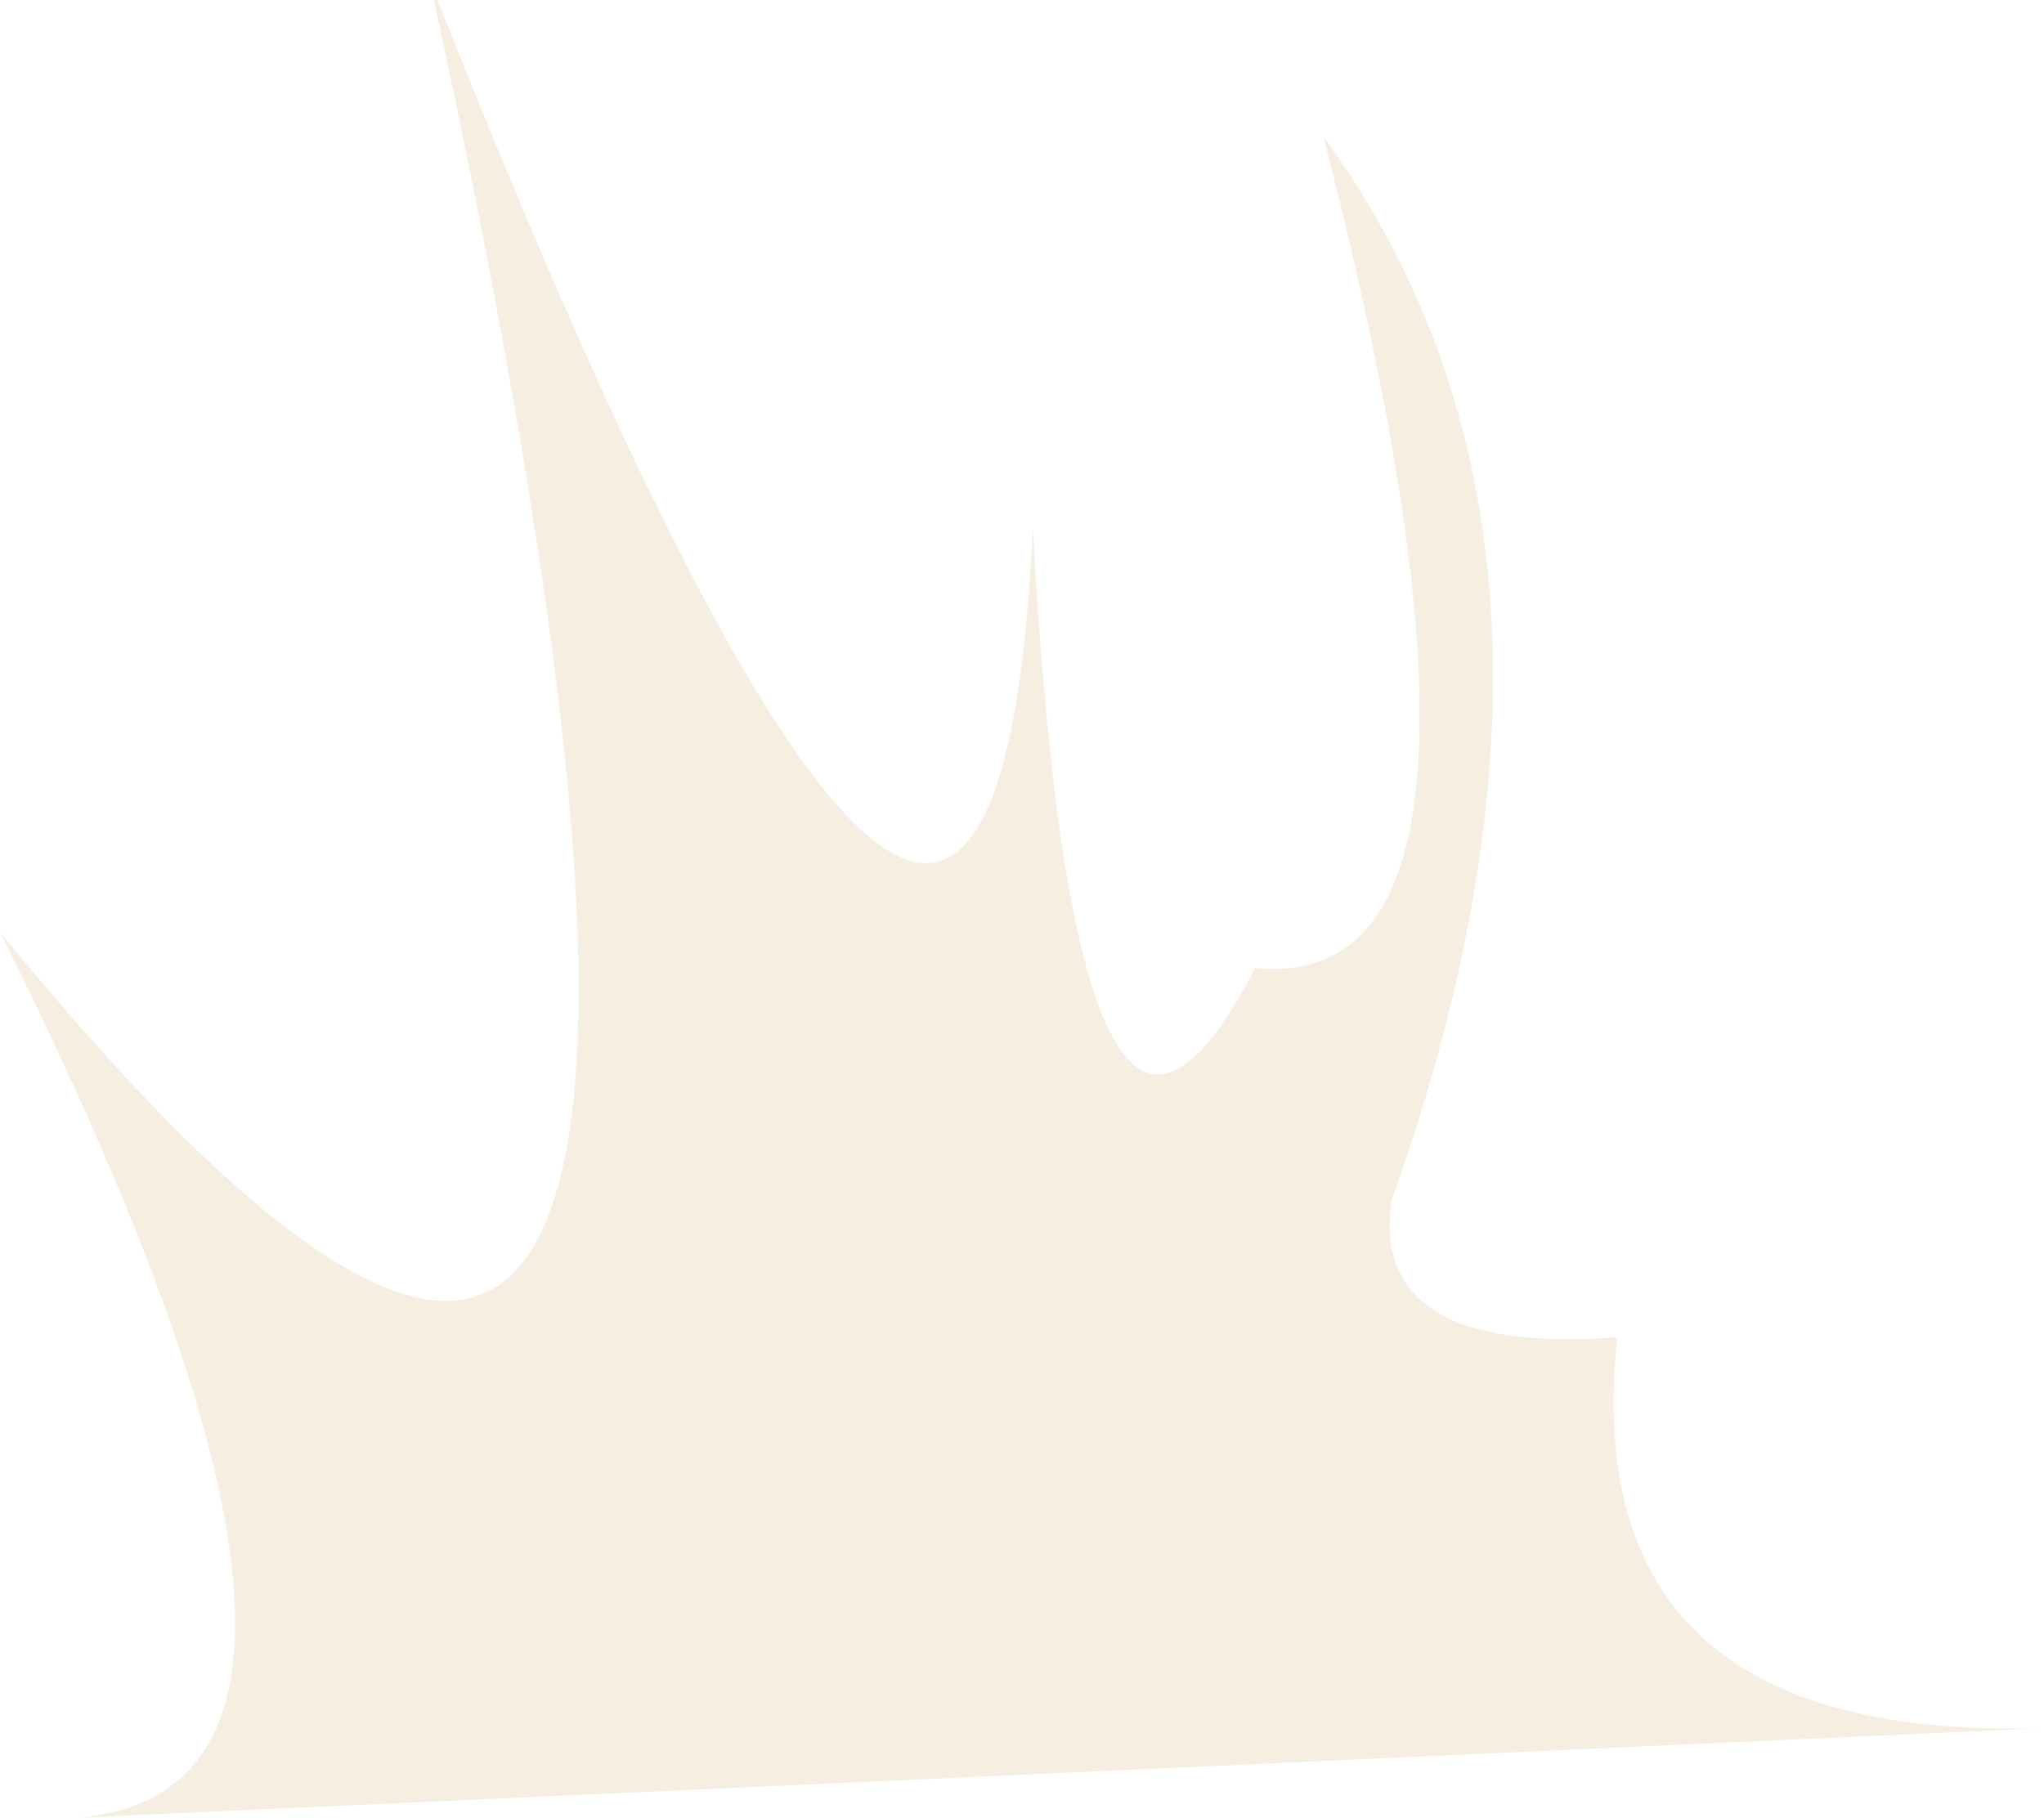 <?xml version="1.0" encoding="UTF-8" standalone="no"?>
<svg xmlns:xlink="http://www.w3.org/1999/xlink" height="25.35px" width="28.5px" xmlns="http://www.w3.org/2000/svg">
  <g transform="matrix(1.0, 0.0, 0.0, 1.0, 14.25, 12.65)">
    <path d="M-8.15 -12.65 L-8.2 -12.65 -8.15 -12.65" fill="#f2cd91" fill-opacity="0.639" fill-rule="evenodd" stroke="none"/>
    <path d="M-8.2 -12.65 L-8.15 -12.65 Q-0.4 6.9 0.15 -5.3 0.75 5.7 3.25 0.85 7.3 1.25 4.2 -10.75 8.4 -5.0 5.15 4.1 4.85 6.25 8.3 6.0 7.7 11.65 14.25 11.45 L-13.15 12.7 Q-8.3 12.25 -14.25 0.35 -2.15 15.15 -8.2 -12.65" fill="#e2cca0" fill-opacity="0.322" fill-rule="evenodd" stroke="none"/>
  </g>
</svg>
